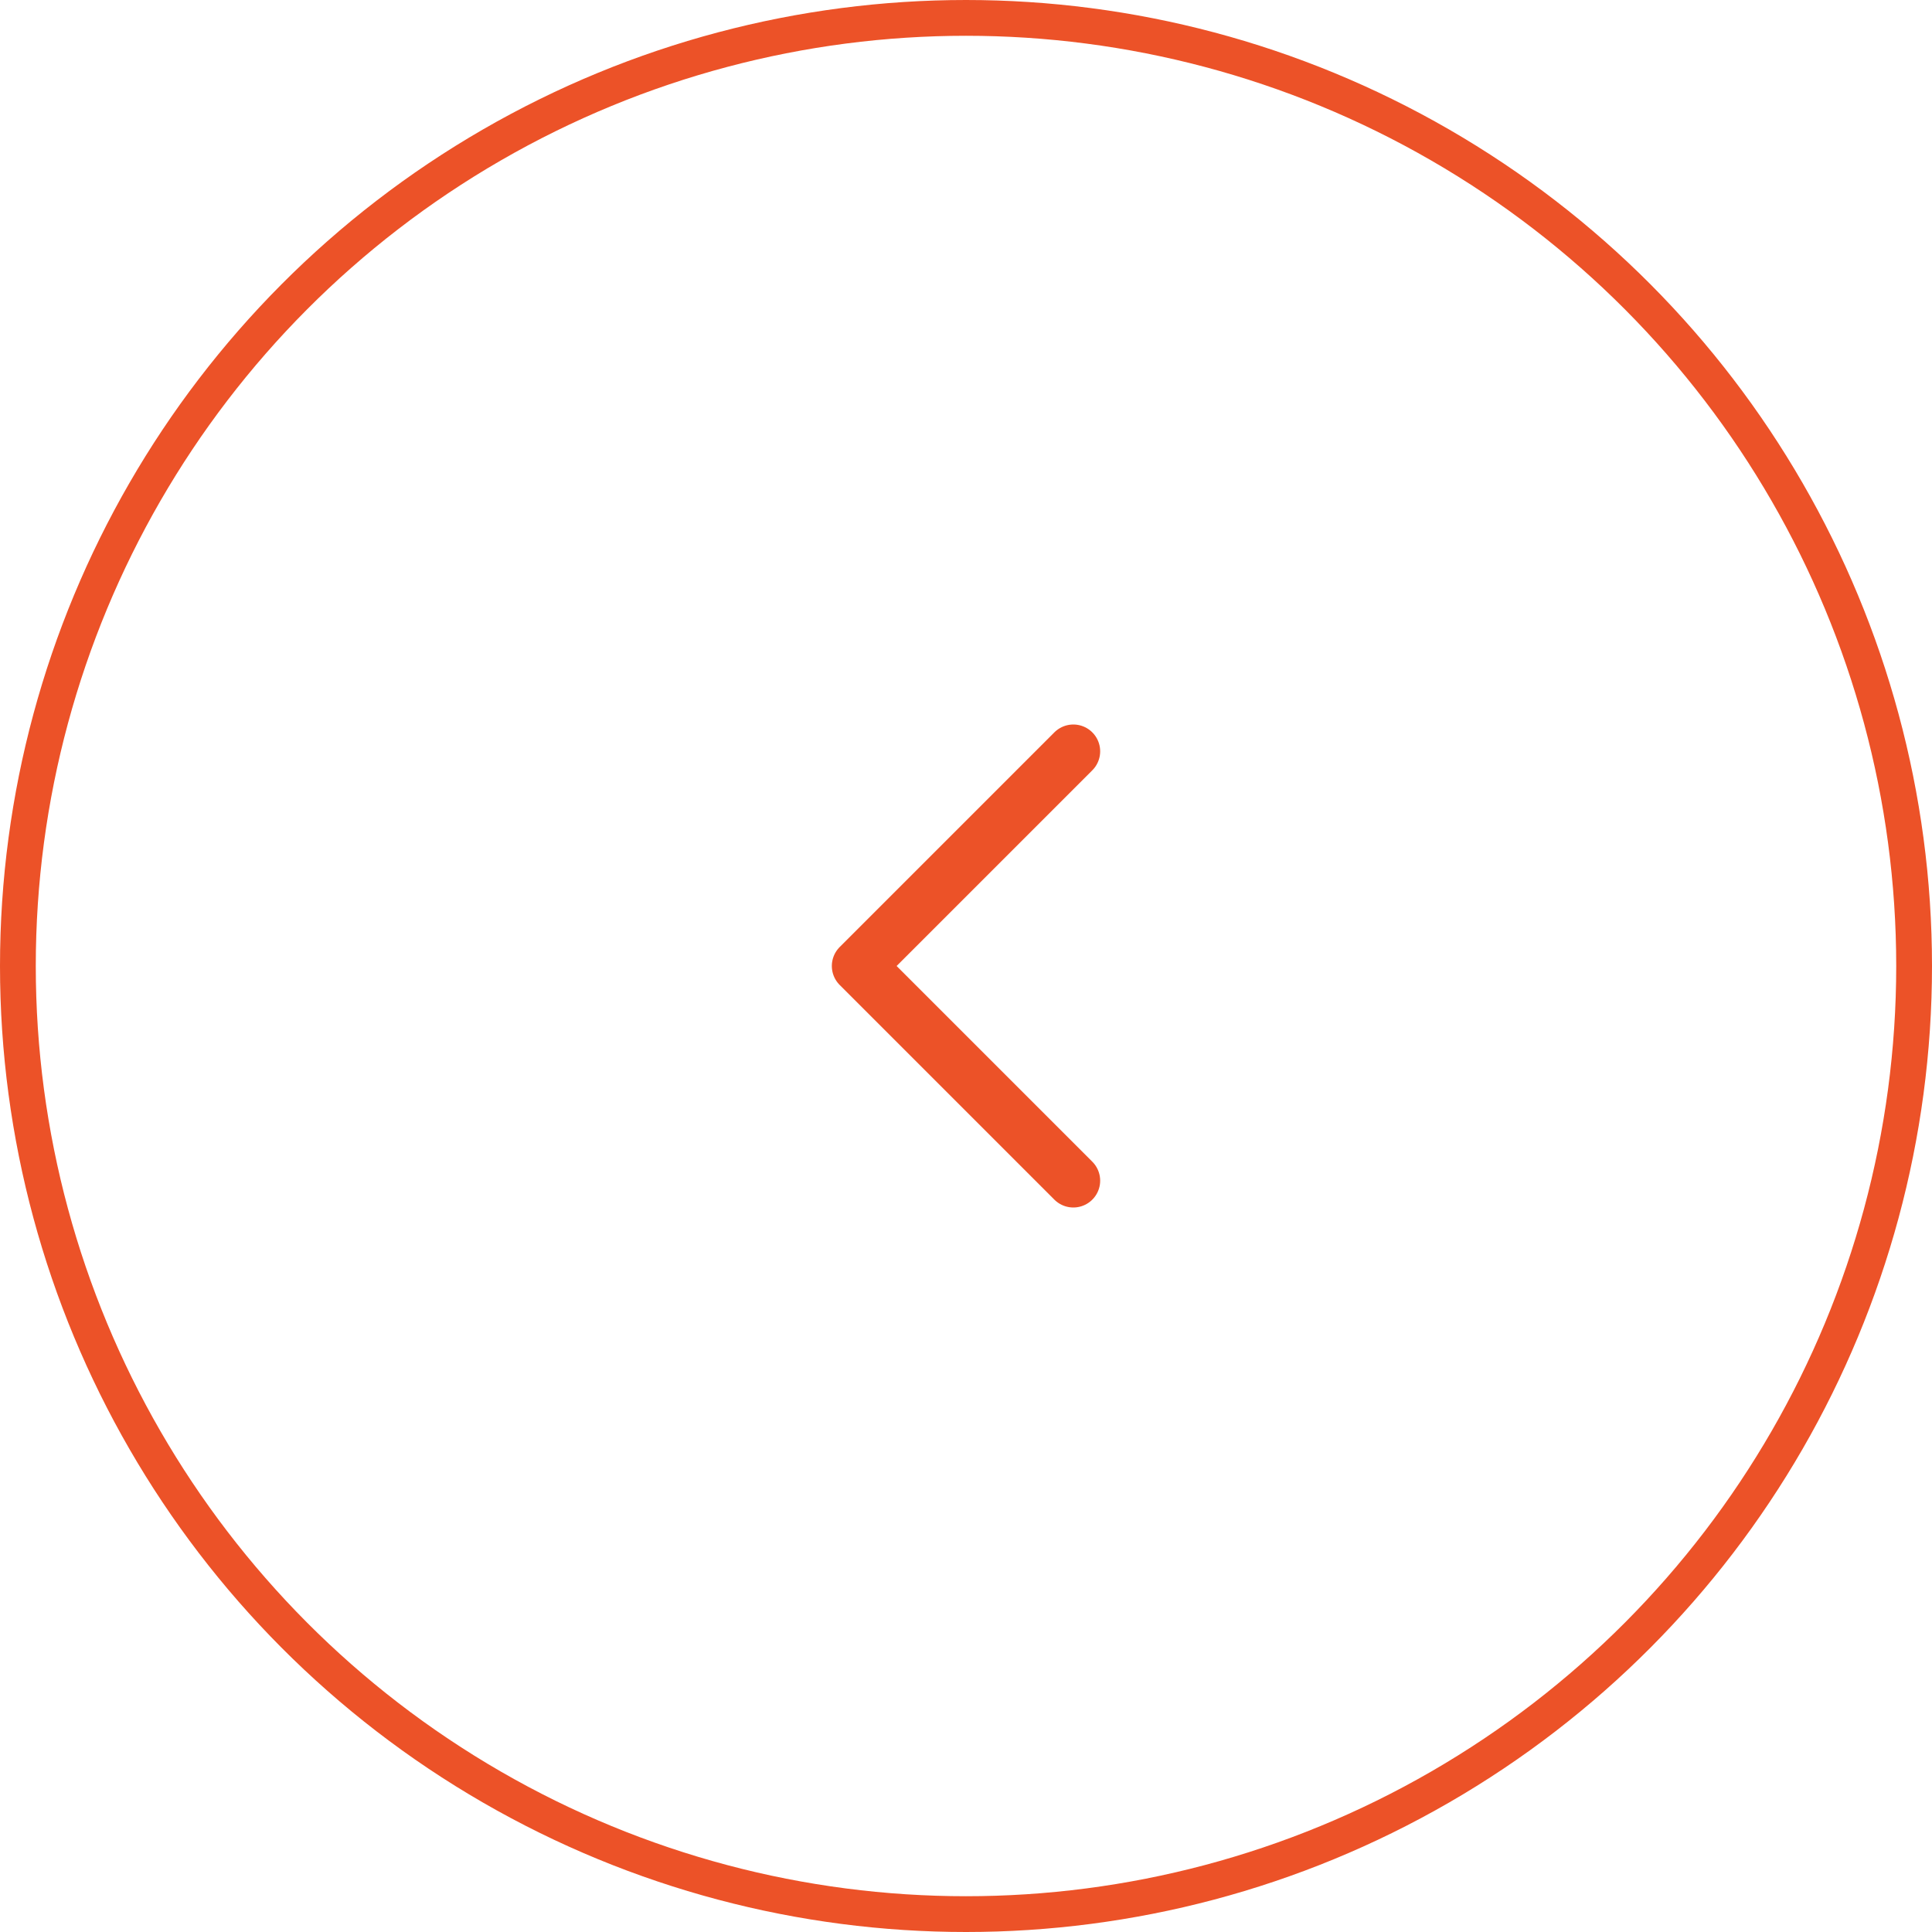 <svg width="54" height="54" viewBox="0 0 54 54" fill="none" xmlns="http://www.w3.org/2000/svg">
<circle cx="27" cy="27" r="26.5" transform="matrix(-1 0 0 1 54 0)" stroke="#EC5228"/>
<path d="M30 33L24 27L30 21" stroke="#EC5228" stroke-width="1.5" stroke-linecap="round" stroke-linejoin="round"/>
</svg>
